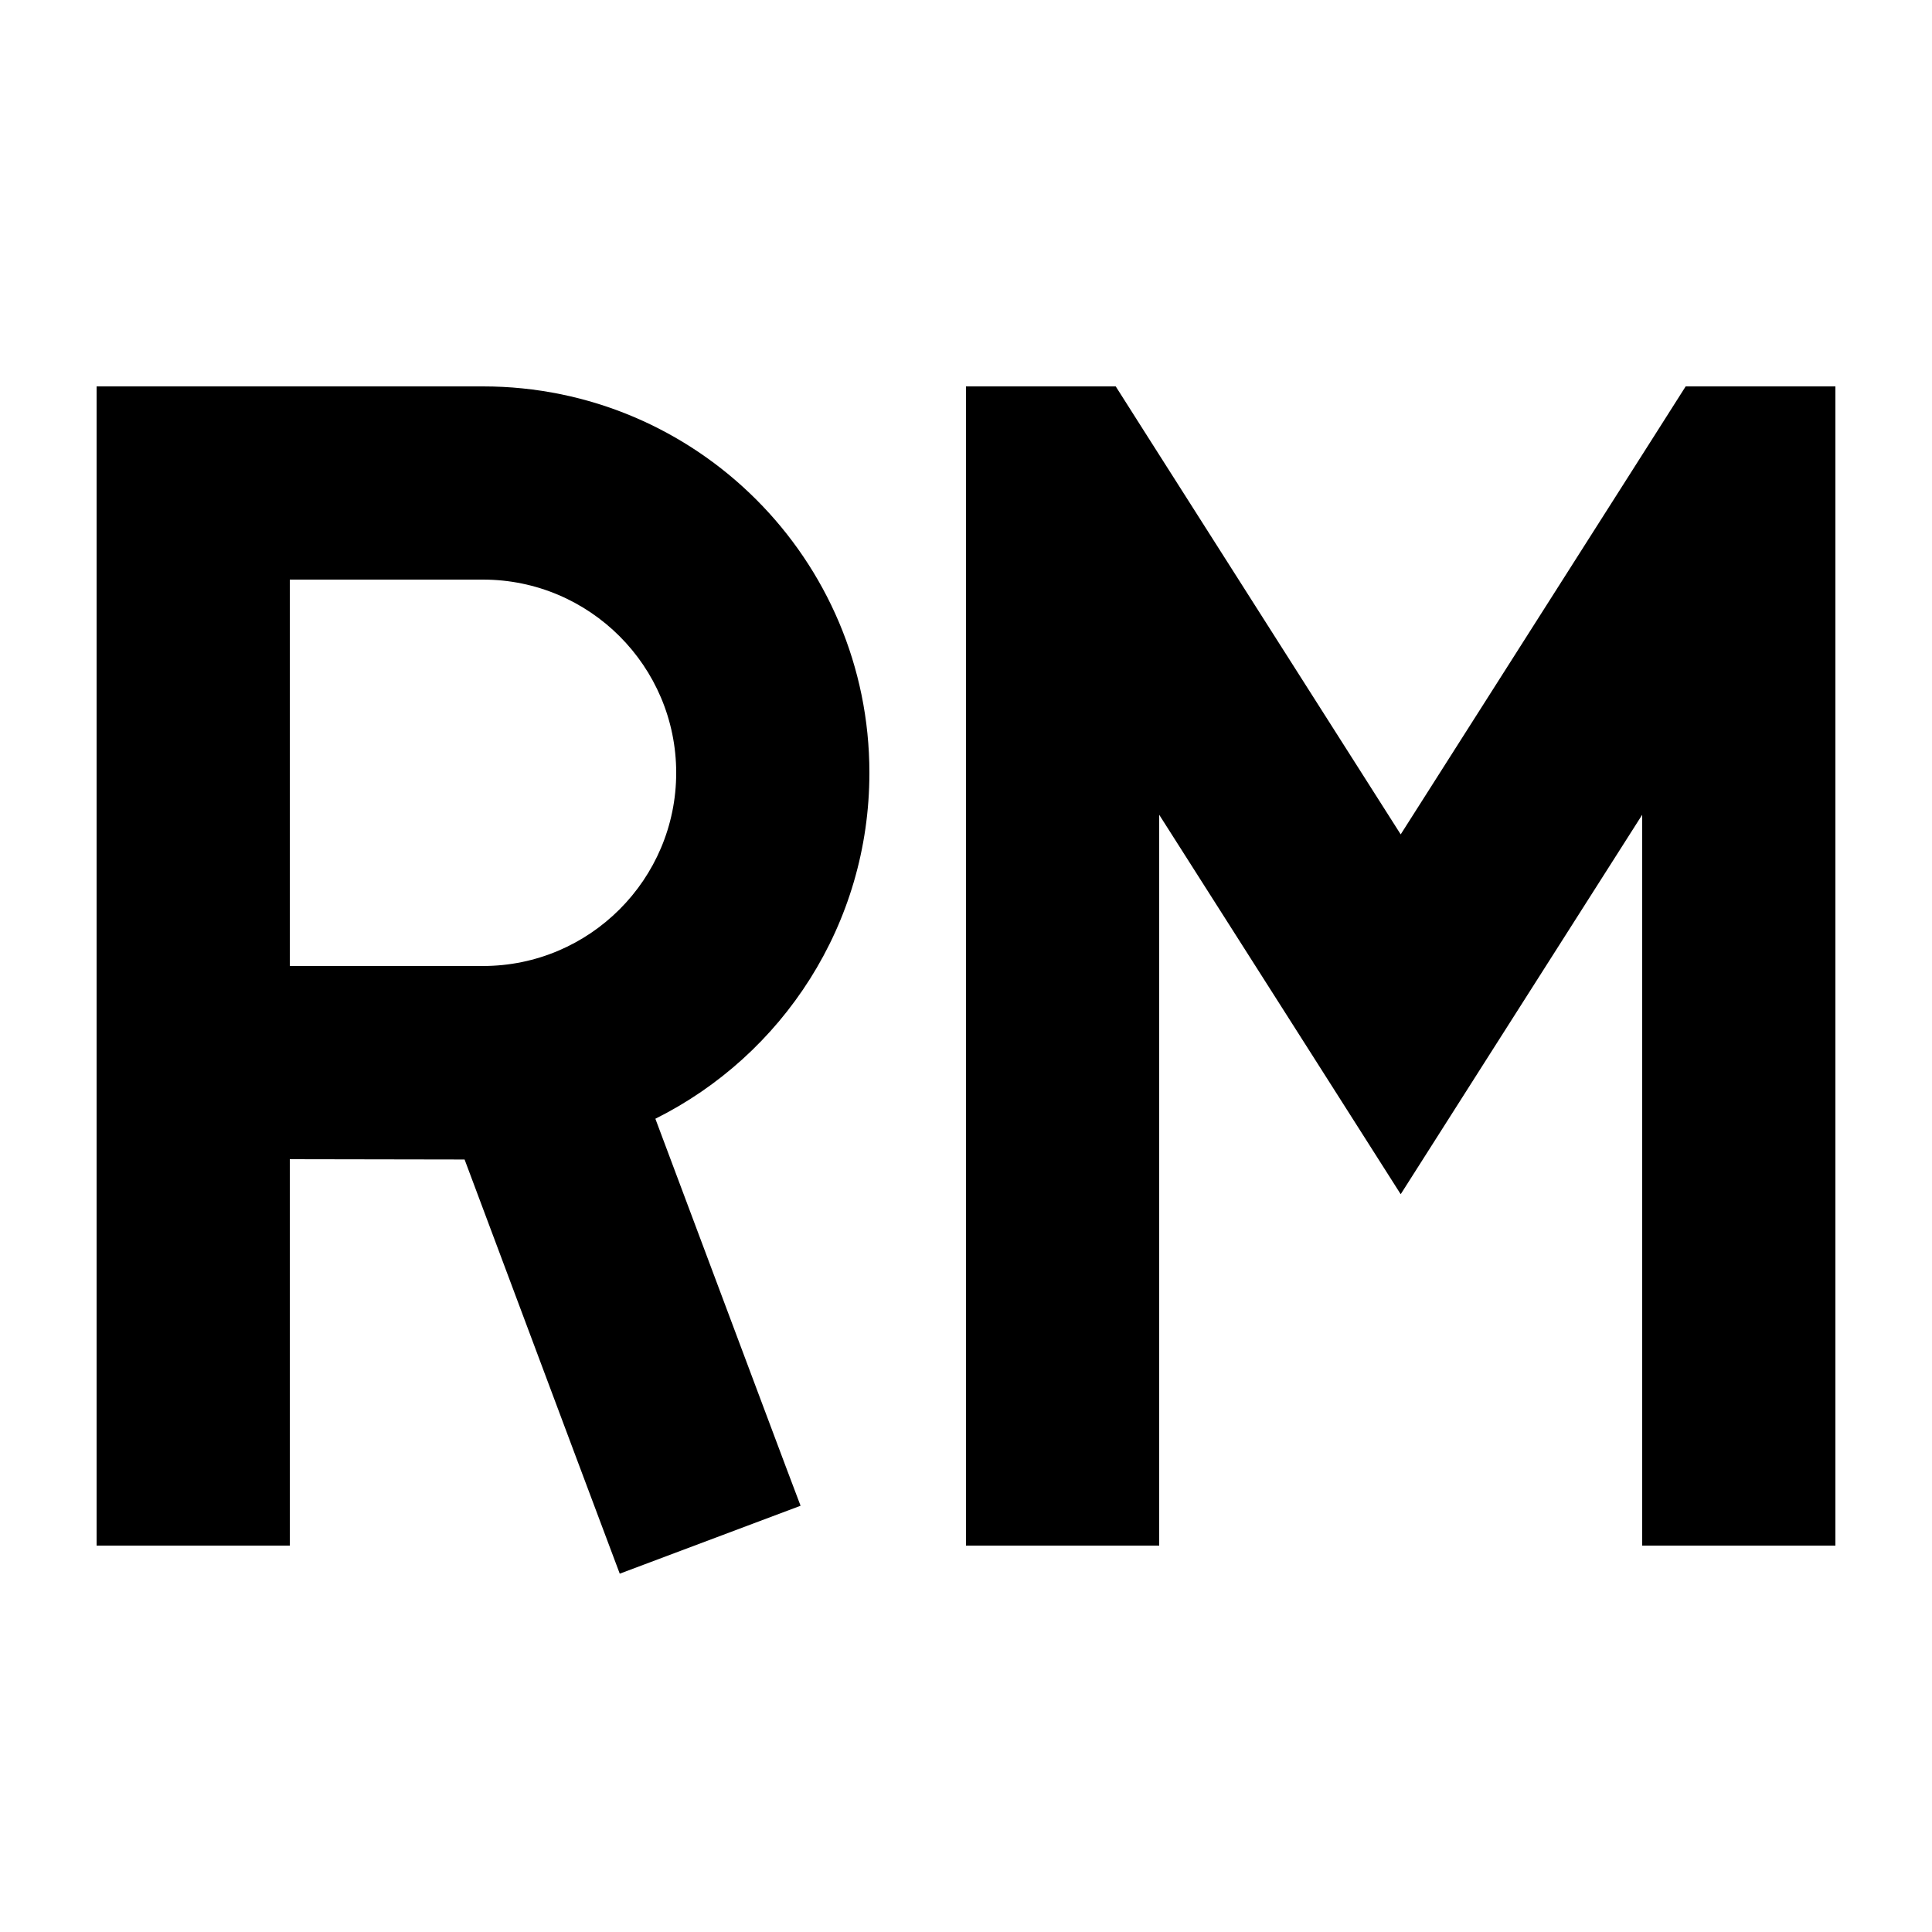 <svg xmlns="http://www.w3.org/2000/svg" viewBox="0 0 640 640"><!--! Font Awesome Pro 7.1.0 by @fontawesome - https://fontawesome.com License - https://fontawesome.com/license (Commercial License) Copyright 2025 Fonticons, Inc. --><path fill="currentColor" d="M320 160L320 128L369.6 128L379 142.8L464 276.4L549 142.8L558.4 128L608 128L608 512L544 512L544 269.9C504.3 332.2 477.7 374.1 464 395.6C450.3 374.1 423.7 332.2 384 269.9L384 512L320 512L320 160zM32 128L160 128C230.7 128 288 185.3 288 256C288 306.2 259.2 349.6 217.1 370.6C245.9 447.4 261.9 490.2 265.2 498.8L205.3 521.3C202.6 514.2 185.5 468.5 153.9 384.1L96 384L96 512L32 512L32 128zM96 320L160 320C195.3 320 224 291.3 224 256C224 220.7 195.3 192 160 192L96 192L96 320z"/></svg>